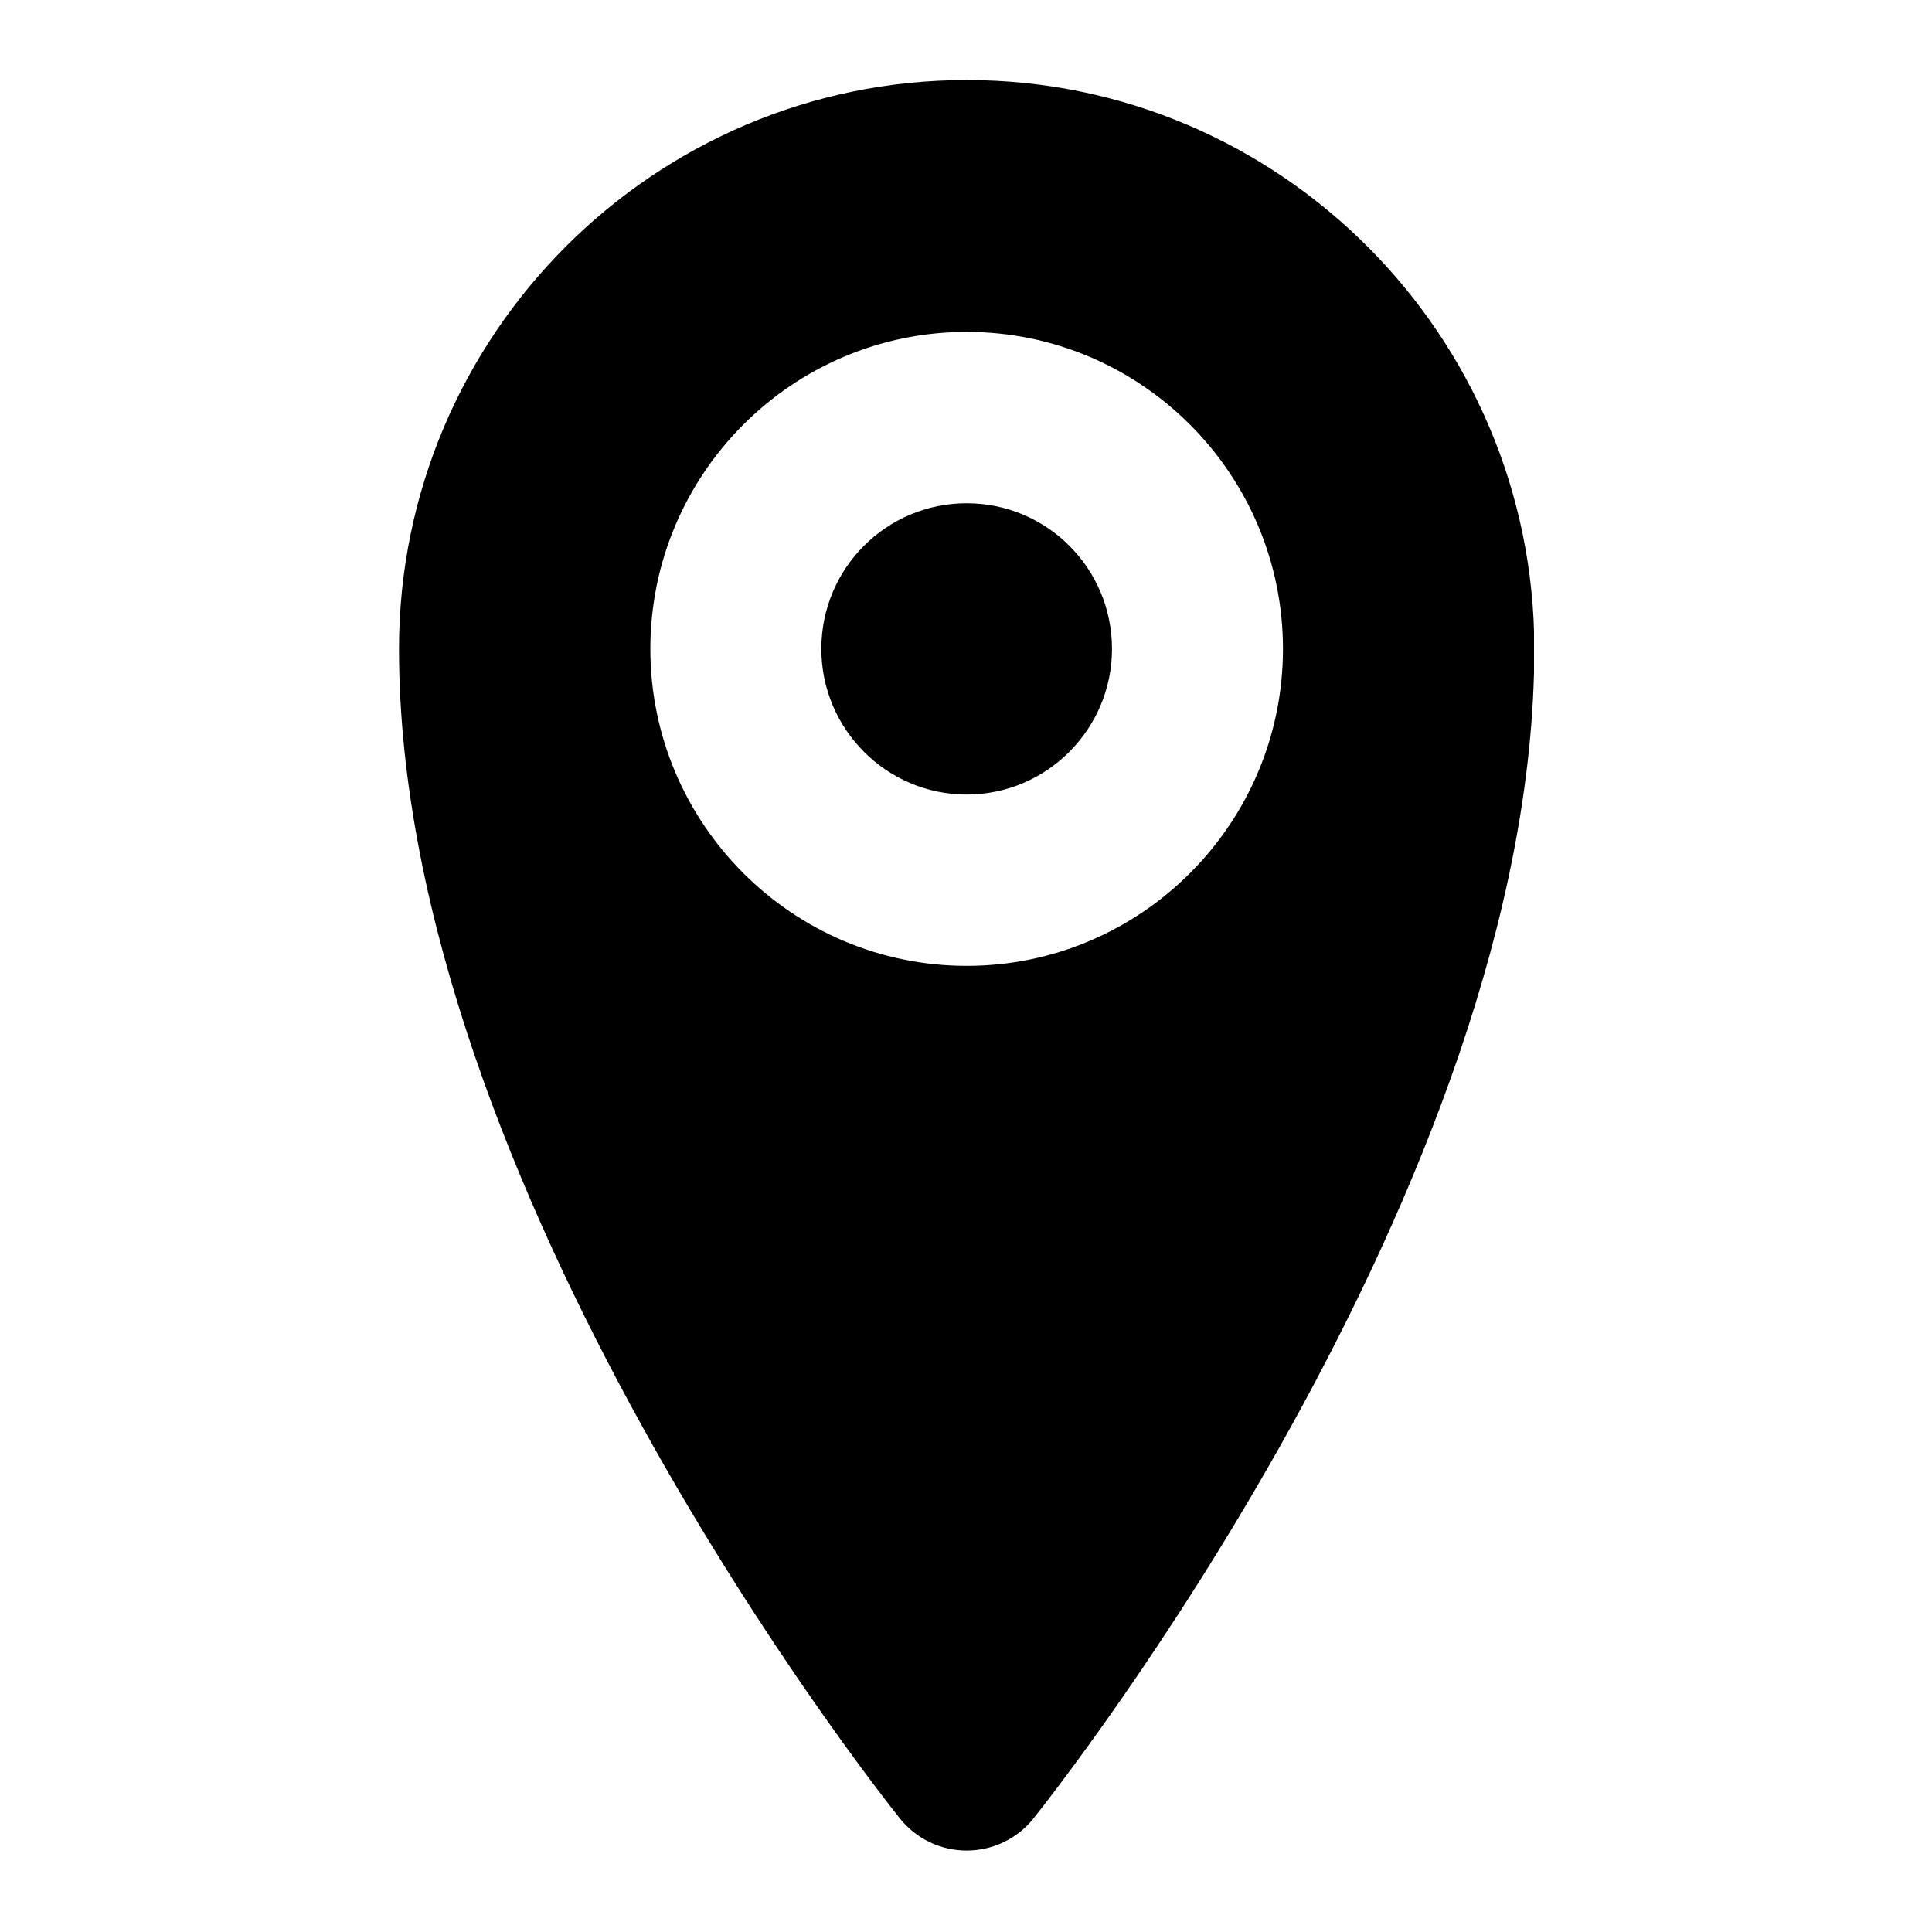 <svg version="1.0" preserveAspectRatio="xMidYMid meet" height="450" viewBox="0 0 337.5 337.5" zoomAndPan="magnify" width="450" xmlns:xlink="http://www.w3.org/1999/xlink" xmlns="http://www.w3.org/2000/svg"><defs><clipPath id="6e44413a9b"><path clip-rule="nonzero" d="M 69 13.98 L 267.973 13.98 L 267.973 323.273 L 69 323.273 Z M 69 13.98"></path></clipPath></defs><g clip-path="url(#6e44413a9b)"><path fill-rule="nonzero" fill-opacity="1" d="M 168.867 13.98 C 114.207 13.98 69.703 58.578 69.703 113.355 C 69.703 207.238 153.633 313.195 157.219 317.688 C 160.004 321.18 164.285 323.273 168.867 323.273 C 173.445 323.273 177.727 321.18 180.516 317.688 C 184.098 313.195 268.027 207.238 268.027 113.355 C 268.027 58.578 223.523 13.98 168.867 13.98 Z M 168.867 168.727 C 138.402 168.727 113.609 143.883 113.609 113.355 C 113.609 82.824 138.402 57.98 168.867 57.98 C 199.332 57.98 224.121 82.824 224.121 113.355 C 224.121 143.883 199.332 168.727 168.867 168.727 Z M 168.867 168.727" fill="#000000"></path></g><path fill-rule="nonzero" fill-opacity="1" d="M 168.867 87.914 C 154.828 87.914 143.48 99.285 143.48 113.355 C 143.48 127.324 154.828 138.797 168.867 138.797 C 182.902 138.797 194.254 127.324 194.254 113.355 C 194.254 99.285 182.902 87.914 168.867 87.914 Z M 168.867 87.914" fill="#000000"></path></svg>